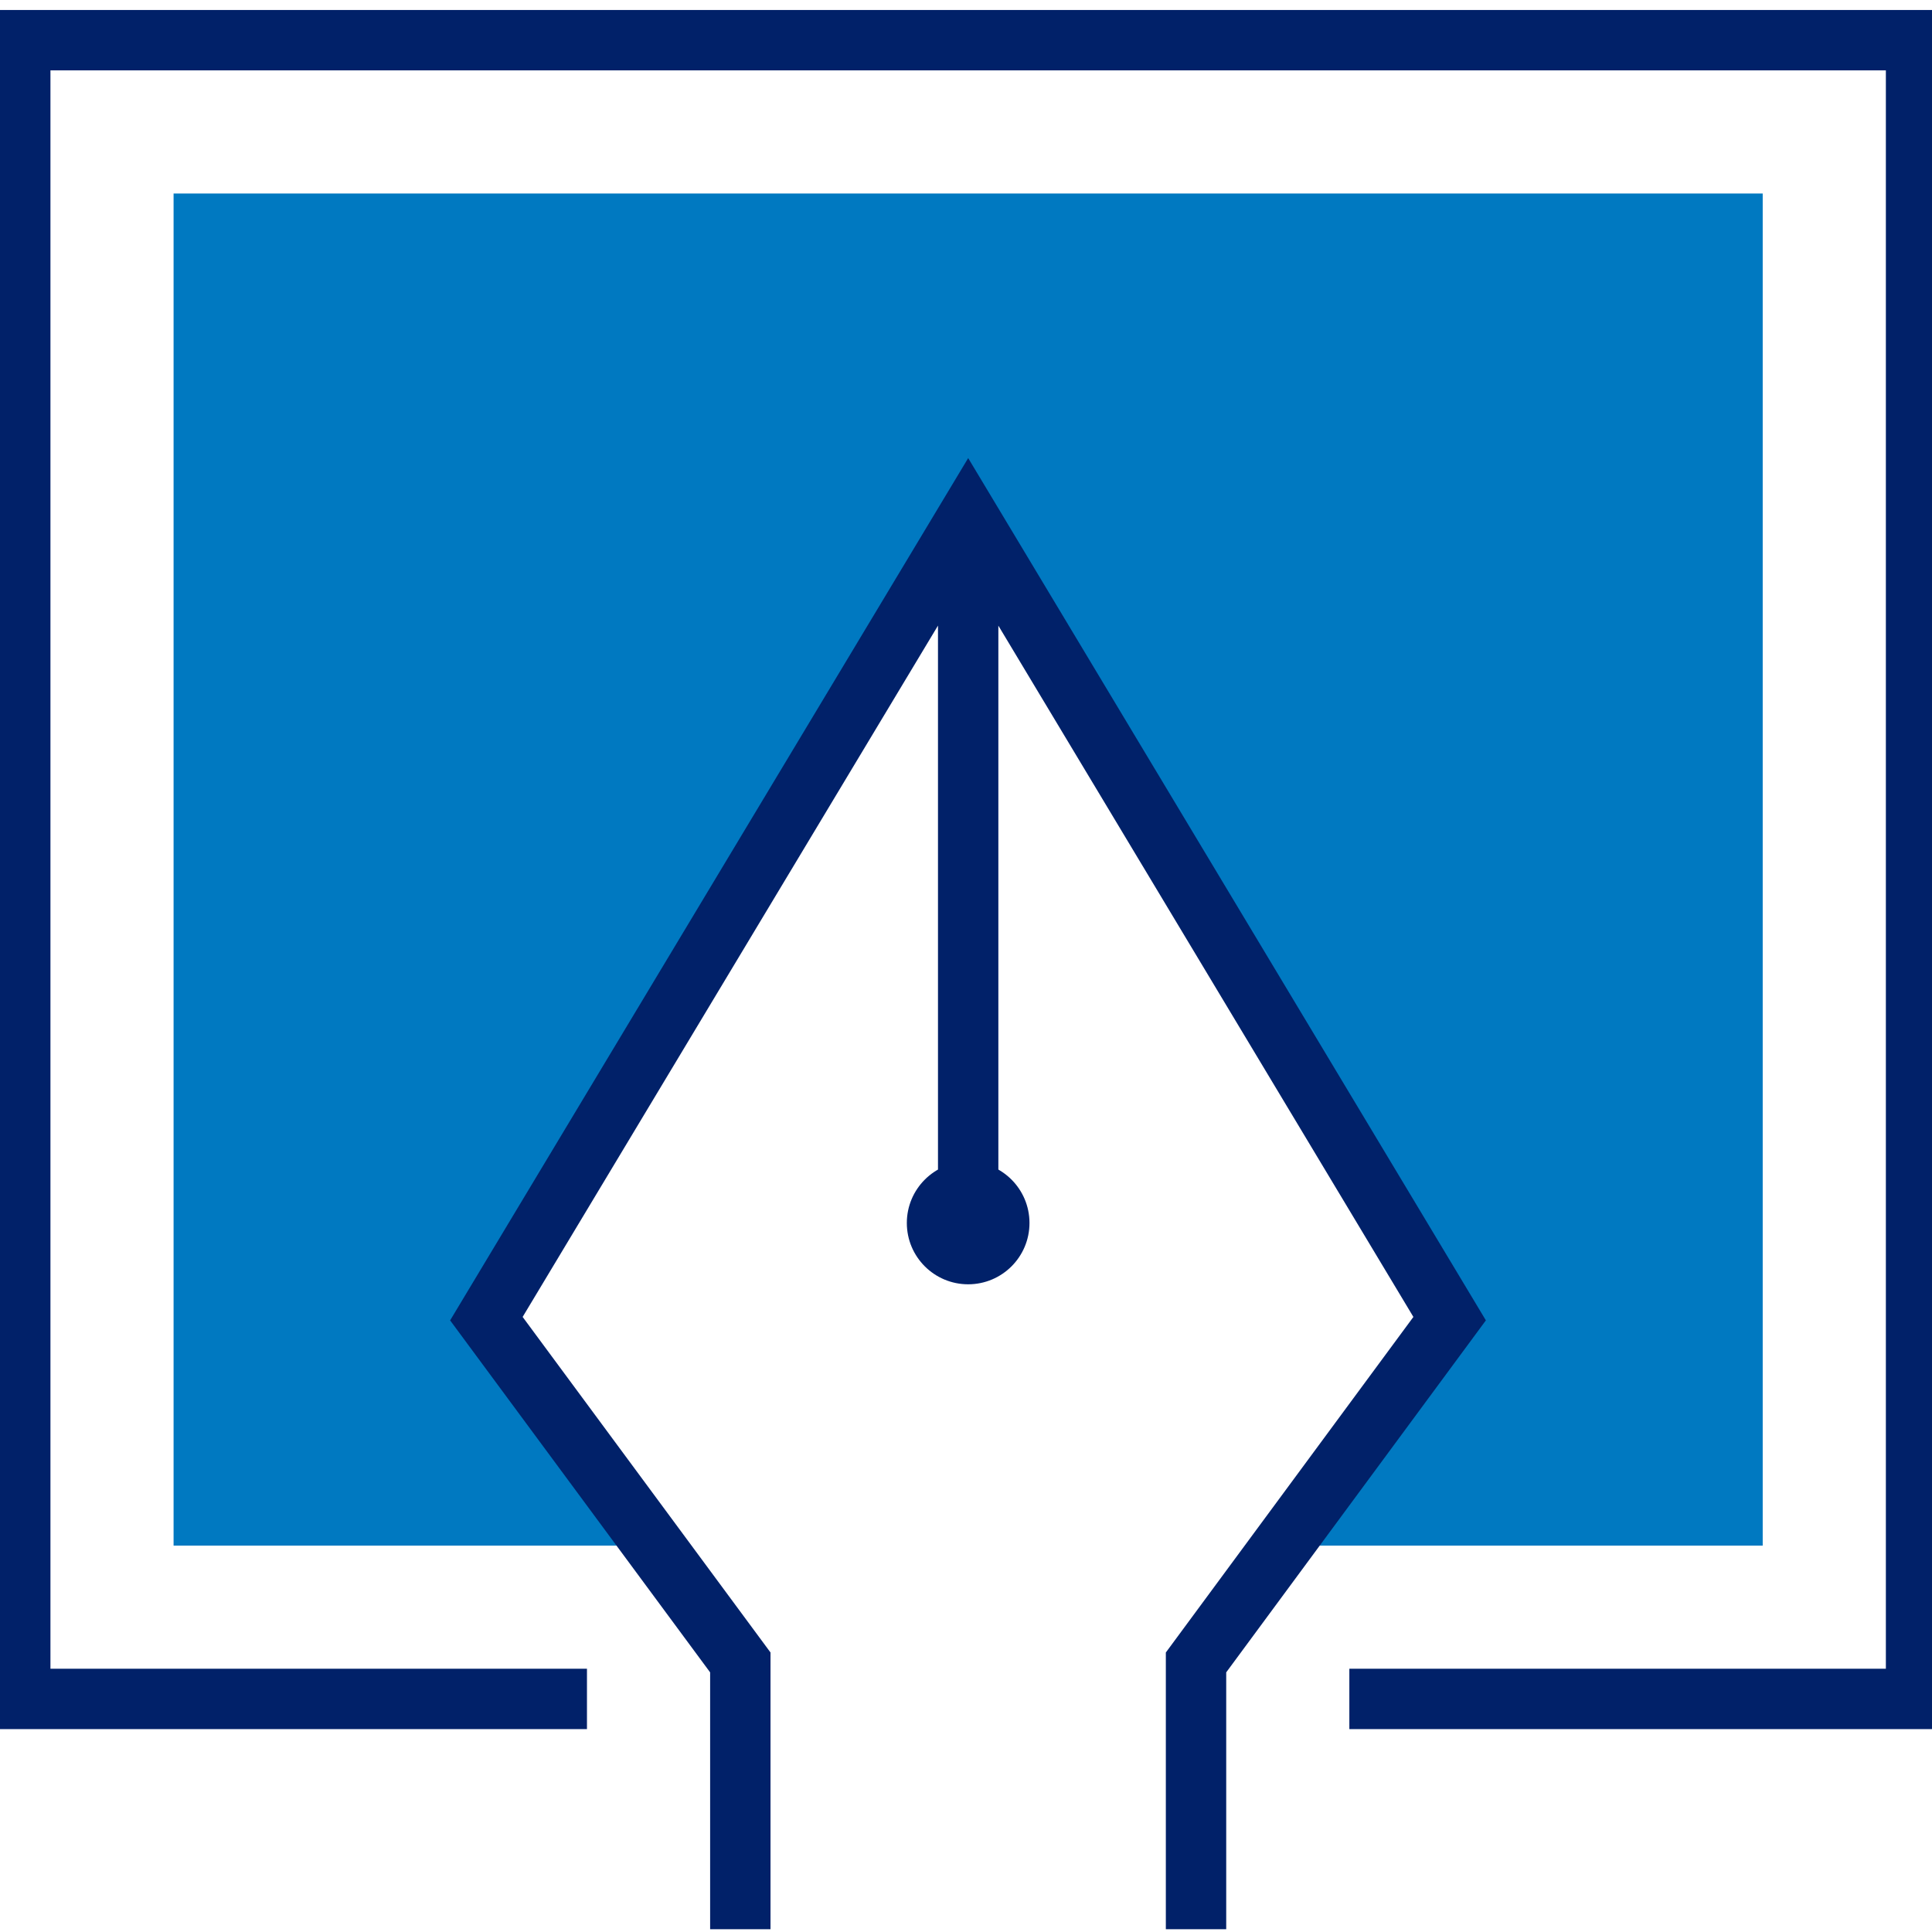<svg width="64" height="64" viewBox="0 0 64 64" fill="none" xmlns="http://www.w3.org/2000/svg">
<g clip-path="url(#clip0_45_371)">
<path d="M5.75 6.41V51.2H21.659L16.112 43.682L32.071 17.117L48.02 43.682L42.474 51.2H58.392V6.41H5.75Z" fill="#0079C1"/>
<path d="M19.444 56.279H0.671V1.331H63.472V56.279H44.699" stroke="#012169" stroke-width="2"/>
<path d="M39.62 63.908V55.07L48.021 43.682L32.072 17.117L16.112 43.682L24.524 55.07V63.908M32.072 40.513V17.117" stroke="#012169" stroke-width="2"/>
<path d="M32.072 42.544C33.194 42.544 34.103 41.635 34.103 40.513C34.103 39.391 33.194 38.481 32.072 38.481C30.95 38.481 30.04 39.391 30.04 40.513C30.04 41.635 30.95 42.544 32.072 42.544Z" fill="#012169"/>
</g>
<defs>
<clipPath id="clip0_45_371">
<rect width="64" height="64" fill="white"/>
</clipPath>
</defs>
</svg>
